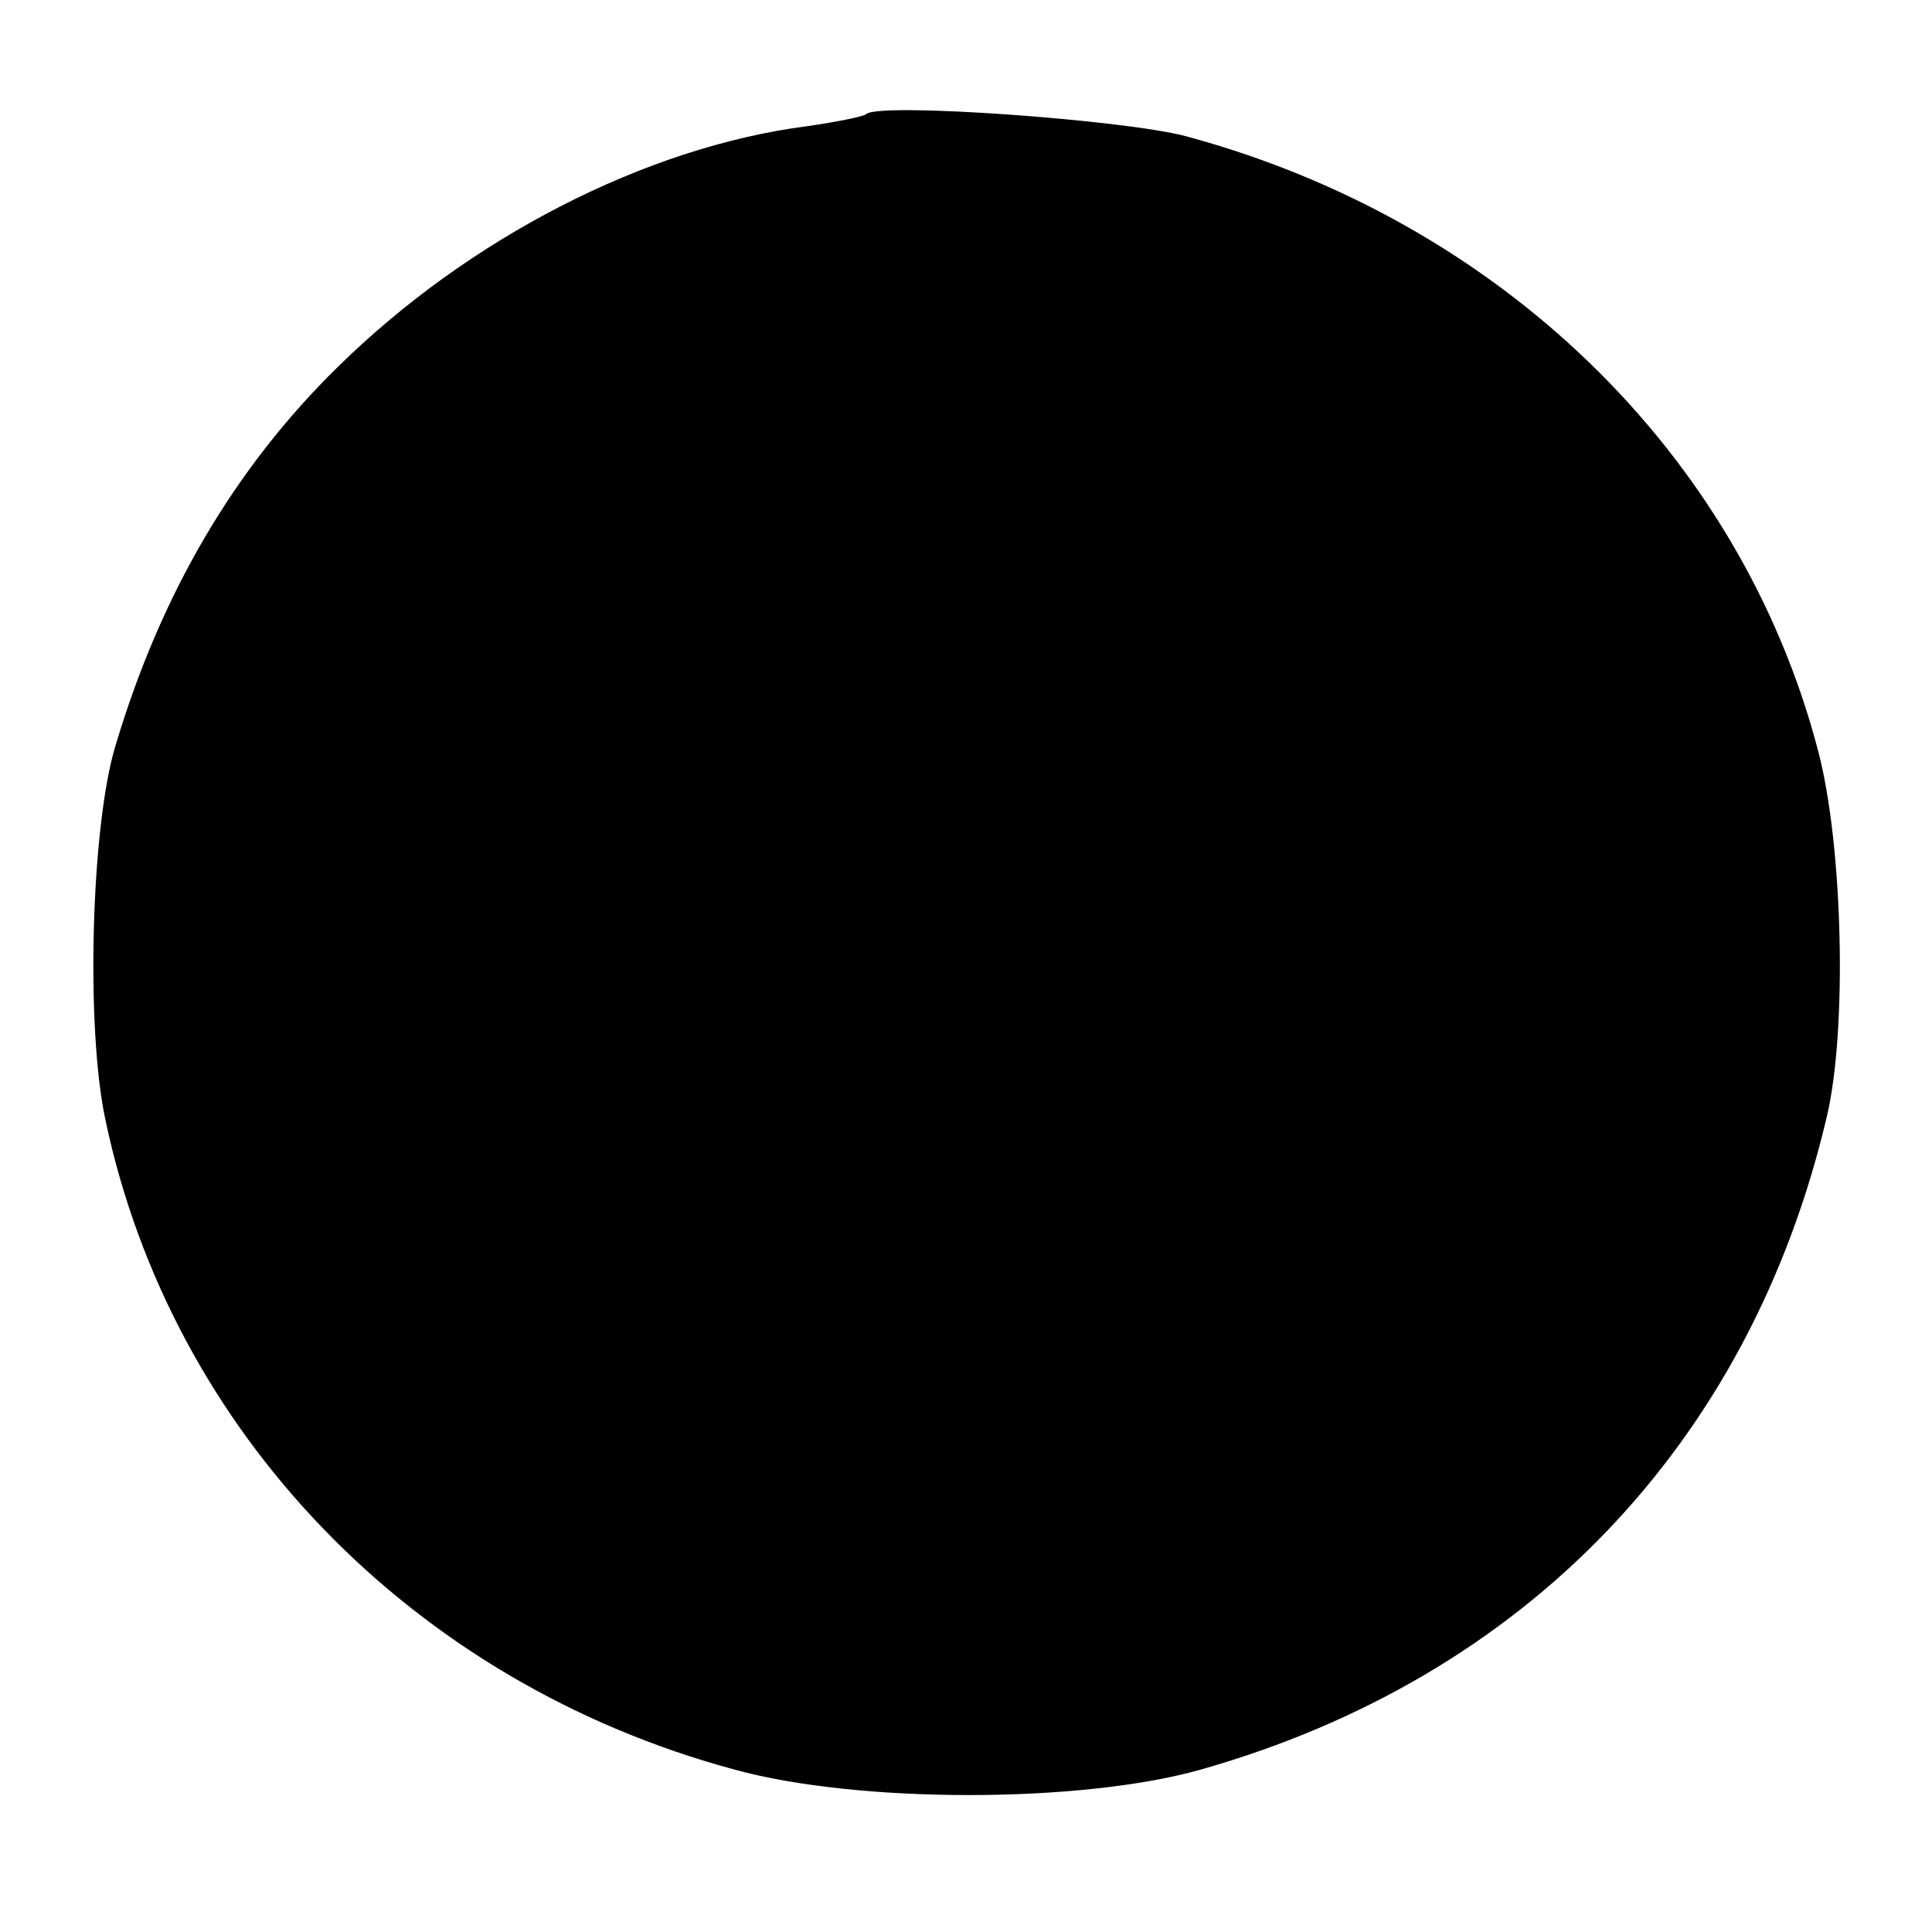<svg version="1" xmlns="http://www.w3.org/2000/svg" width="234.667" height="234.667" viewBox="0 0 176 176"><path d="M78.9 10.4c-.2.2-2.6.7-5.4 1.1-14.7 1.9-30.8 10.2-42.7 21.9-9.5 9.3-16.2 20.8-20.3 34.6-2.2 7.3-2.7 25.6-.9 34 6 28.5 28 51.3 57.3 59.2 11.2 3.1 31.6 3.1 42.5 0 29.6-8.4 50-29.7 57-59.4 1.9-7.9 1.5-24.9-.8-33.5-7.1-27-29-48.2-57.6-55.9-5.7-1.5-28-3.1-29.1-2z"/></svg>